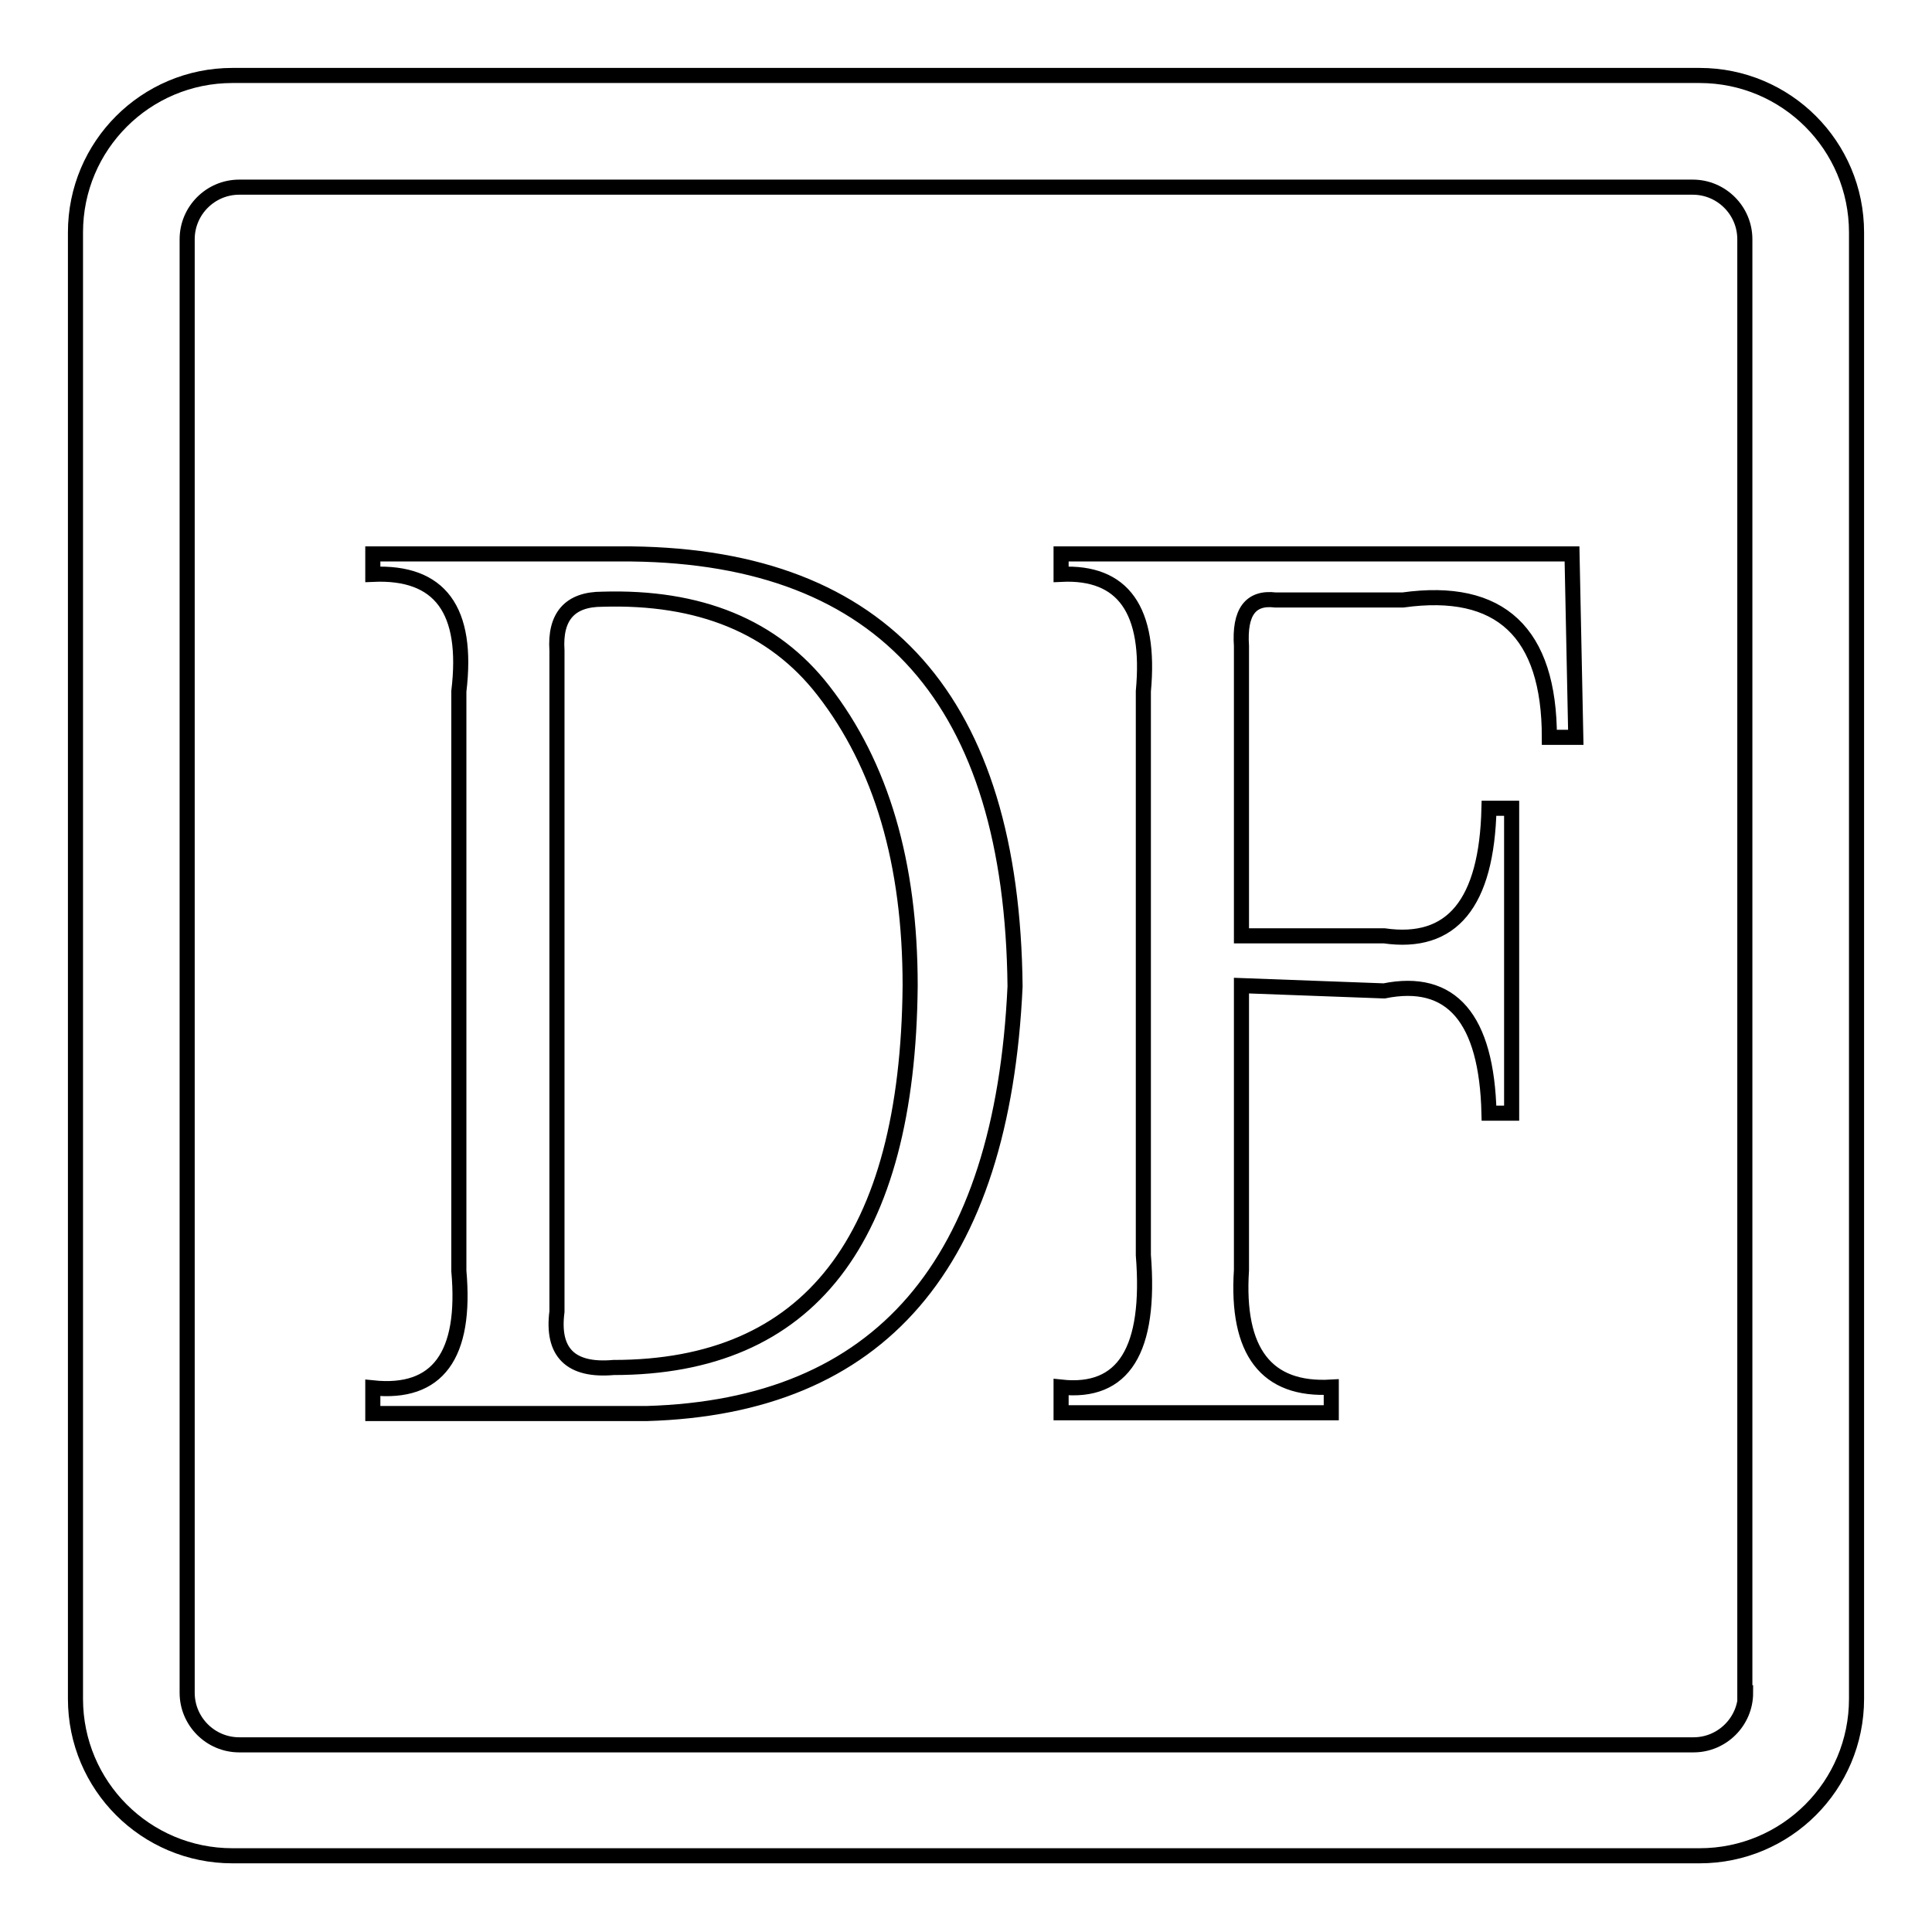 <?xml version="1.0" encoding="utf-8"?>
<!-- Svg Vector Icons : http://www.onlinewebfonts.com/icon -->
<!DOCTYPE svg PUBLIC "-//W3C//DTD SVG 1.1//EN" "http://www.w3.org/Graphics/SVG/1.1/DTD/svg11.dtd">
<svg version="1.1" xmlns="http://www.w3.org/2000/svg" xmlns:xlink="http://www.w3.org/1999/xlink" x="0px" y="0px" viewBox="0 0 256 256" enable-background="new 0 0 256 256" xml:space="preserve">
<g> <path stroke-width="2" fill-opacity="0" stroke="#000000"  d="M49.4,187.3v-3.4c8.6,0.9,12.4-4.3,11.4-15.5V91.6c1.3-10.8-2.5-15.9-11.4-15.5v-2.7h34.3 c33.5,0.4,50.4,19.5,50.8,57.3c-1.7,36.9-17.9,55.7-48.8,56.6L49.4,187.3L49.4,187.3z M73.8,86.2v87.6c-0.7,5.4,1.8,7.9,7.5,7.4 c25.9,0,39-16.9,39.3-50.6c0-16.2-3.8-29.2-11.5-39.1C102.5,83,92.7,79,79.8,79.4C75.5,79.4,73.5,81.7,73.8,86.2z M200.3,147.5h-3 c-0.3-12.6-5-18-13.9-16.2l-18.9-0.7v37.7c-0.7,10.8,3.3,16,11.9,15.5v3.4h-35.8v-3.4c8.3,0.9,11.9-4.9,10.9-17.5V91.6 c1-10.8-2.7-15.9-10.9-15.5v-2.7h67.7l0.5,24.3h-3.5c0-13.9-6.5-20-19.4-18.2h-16.9c-3.3-0.4-4.8,1.6-4.5,6.1v38.4h18.9 c9,1.3,13.6-4.3,13.9-16.9h3V147.5L200.3,147.5z M246,30.8c0-11.5-9.3-20.8-20.8-20.8H30.8C19.3,10,10,19.3,10,30.8v194.3 c0,11.5,9.3,20.8,20.8,20.8h194.4c11.5,0,20.8-9.3,20.8-20.8V30.8z M231.3,224.3c0,3.8-3.1,6.9-6.9,6.9H31.7 c-3.8,0-6.9-3.1-6.9-6.9V31.7c0-3.8,3.1-6.9,6.9-6.9h192.6c3.8,0,6.9,3.1,6.9,6.9V224.3z"/></g>
</svg>